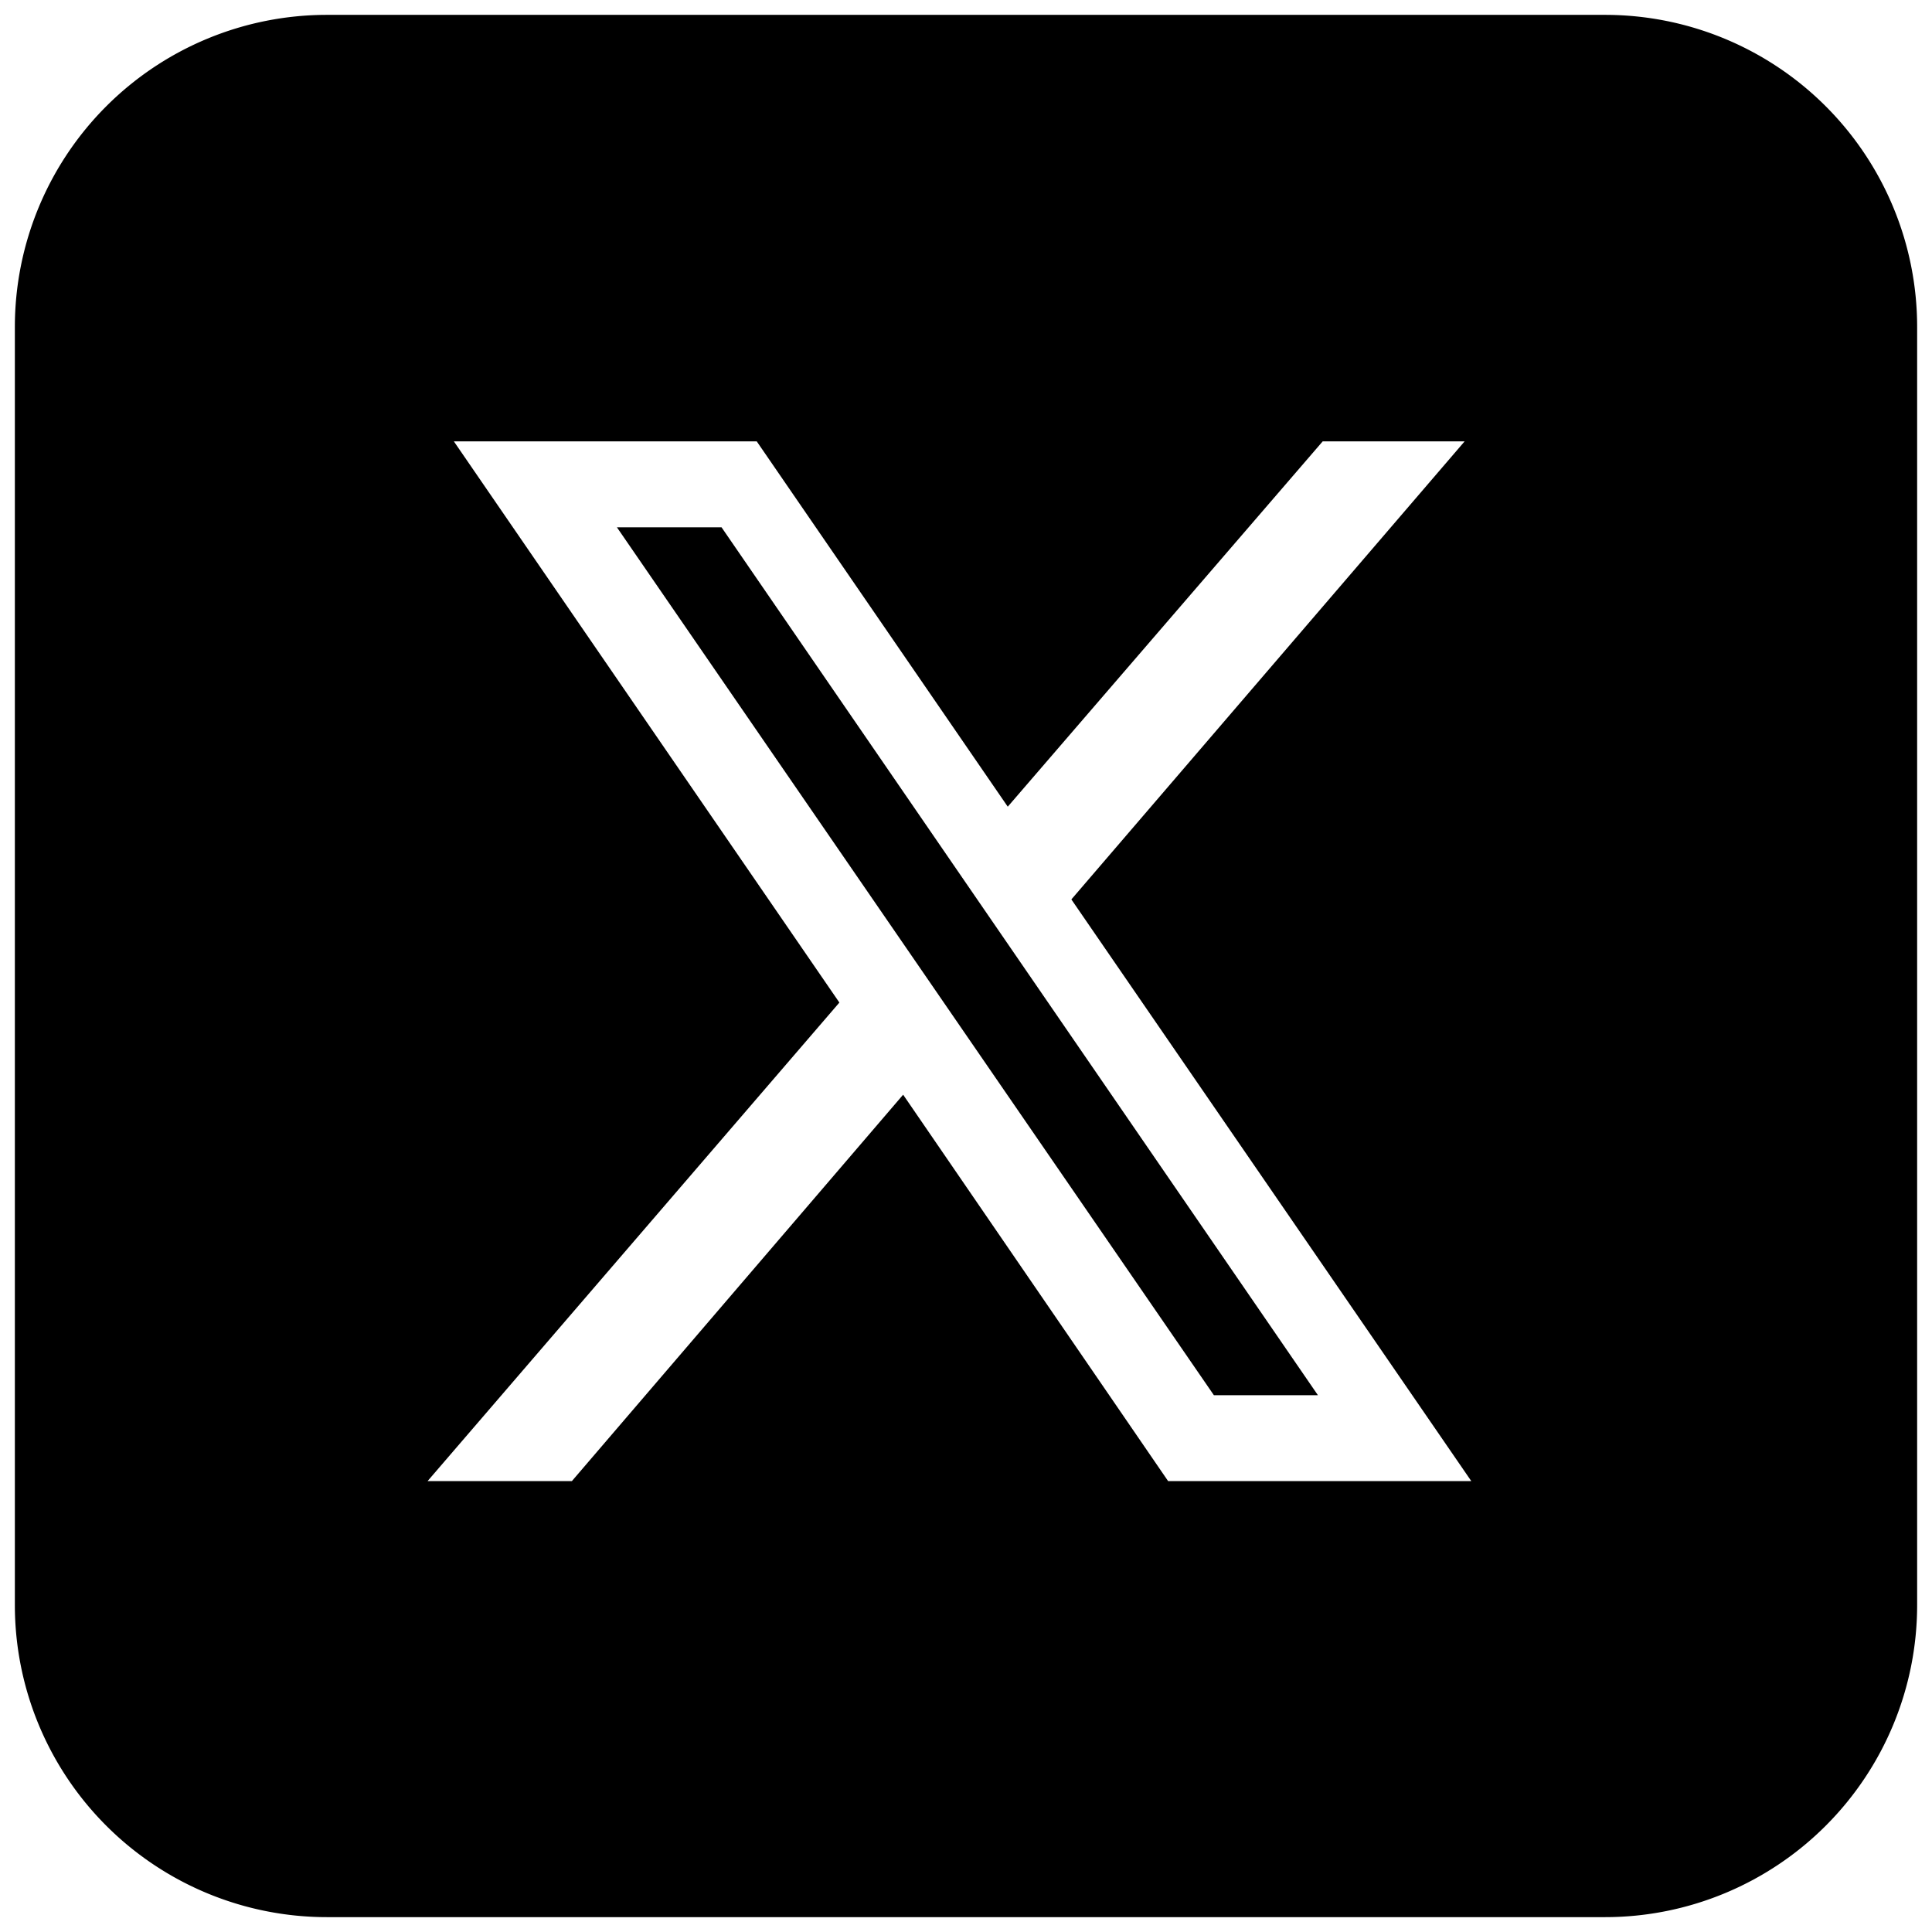 <svg id="Livello_1" data-name="Livello 1" xmlns="http://www.w3.org/2000/svg" viewBox="0 0 130 130"><path d="M48.55,35.48l40.13,58.4h-7L41.51,35.48ZM129,22v86a21,21,0,0,1-21,21H22A21,21,0,0,1,1,108V22A21,21,0,0,1,22,1h86A21,21,0,0,1,129,22ZM99,99.66,72.09,60.52,98.55,29.7H89L67.81,54.28,50.92,29.7H30.54L56.48,67.46,28.77,99.66h9.71l22.29-26,17.83,26Z"/></svg>